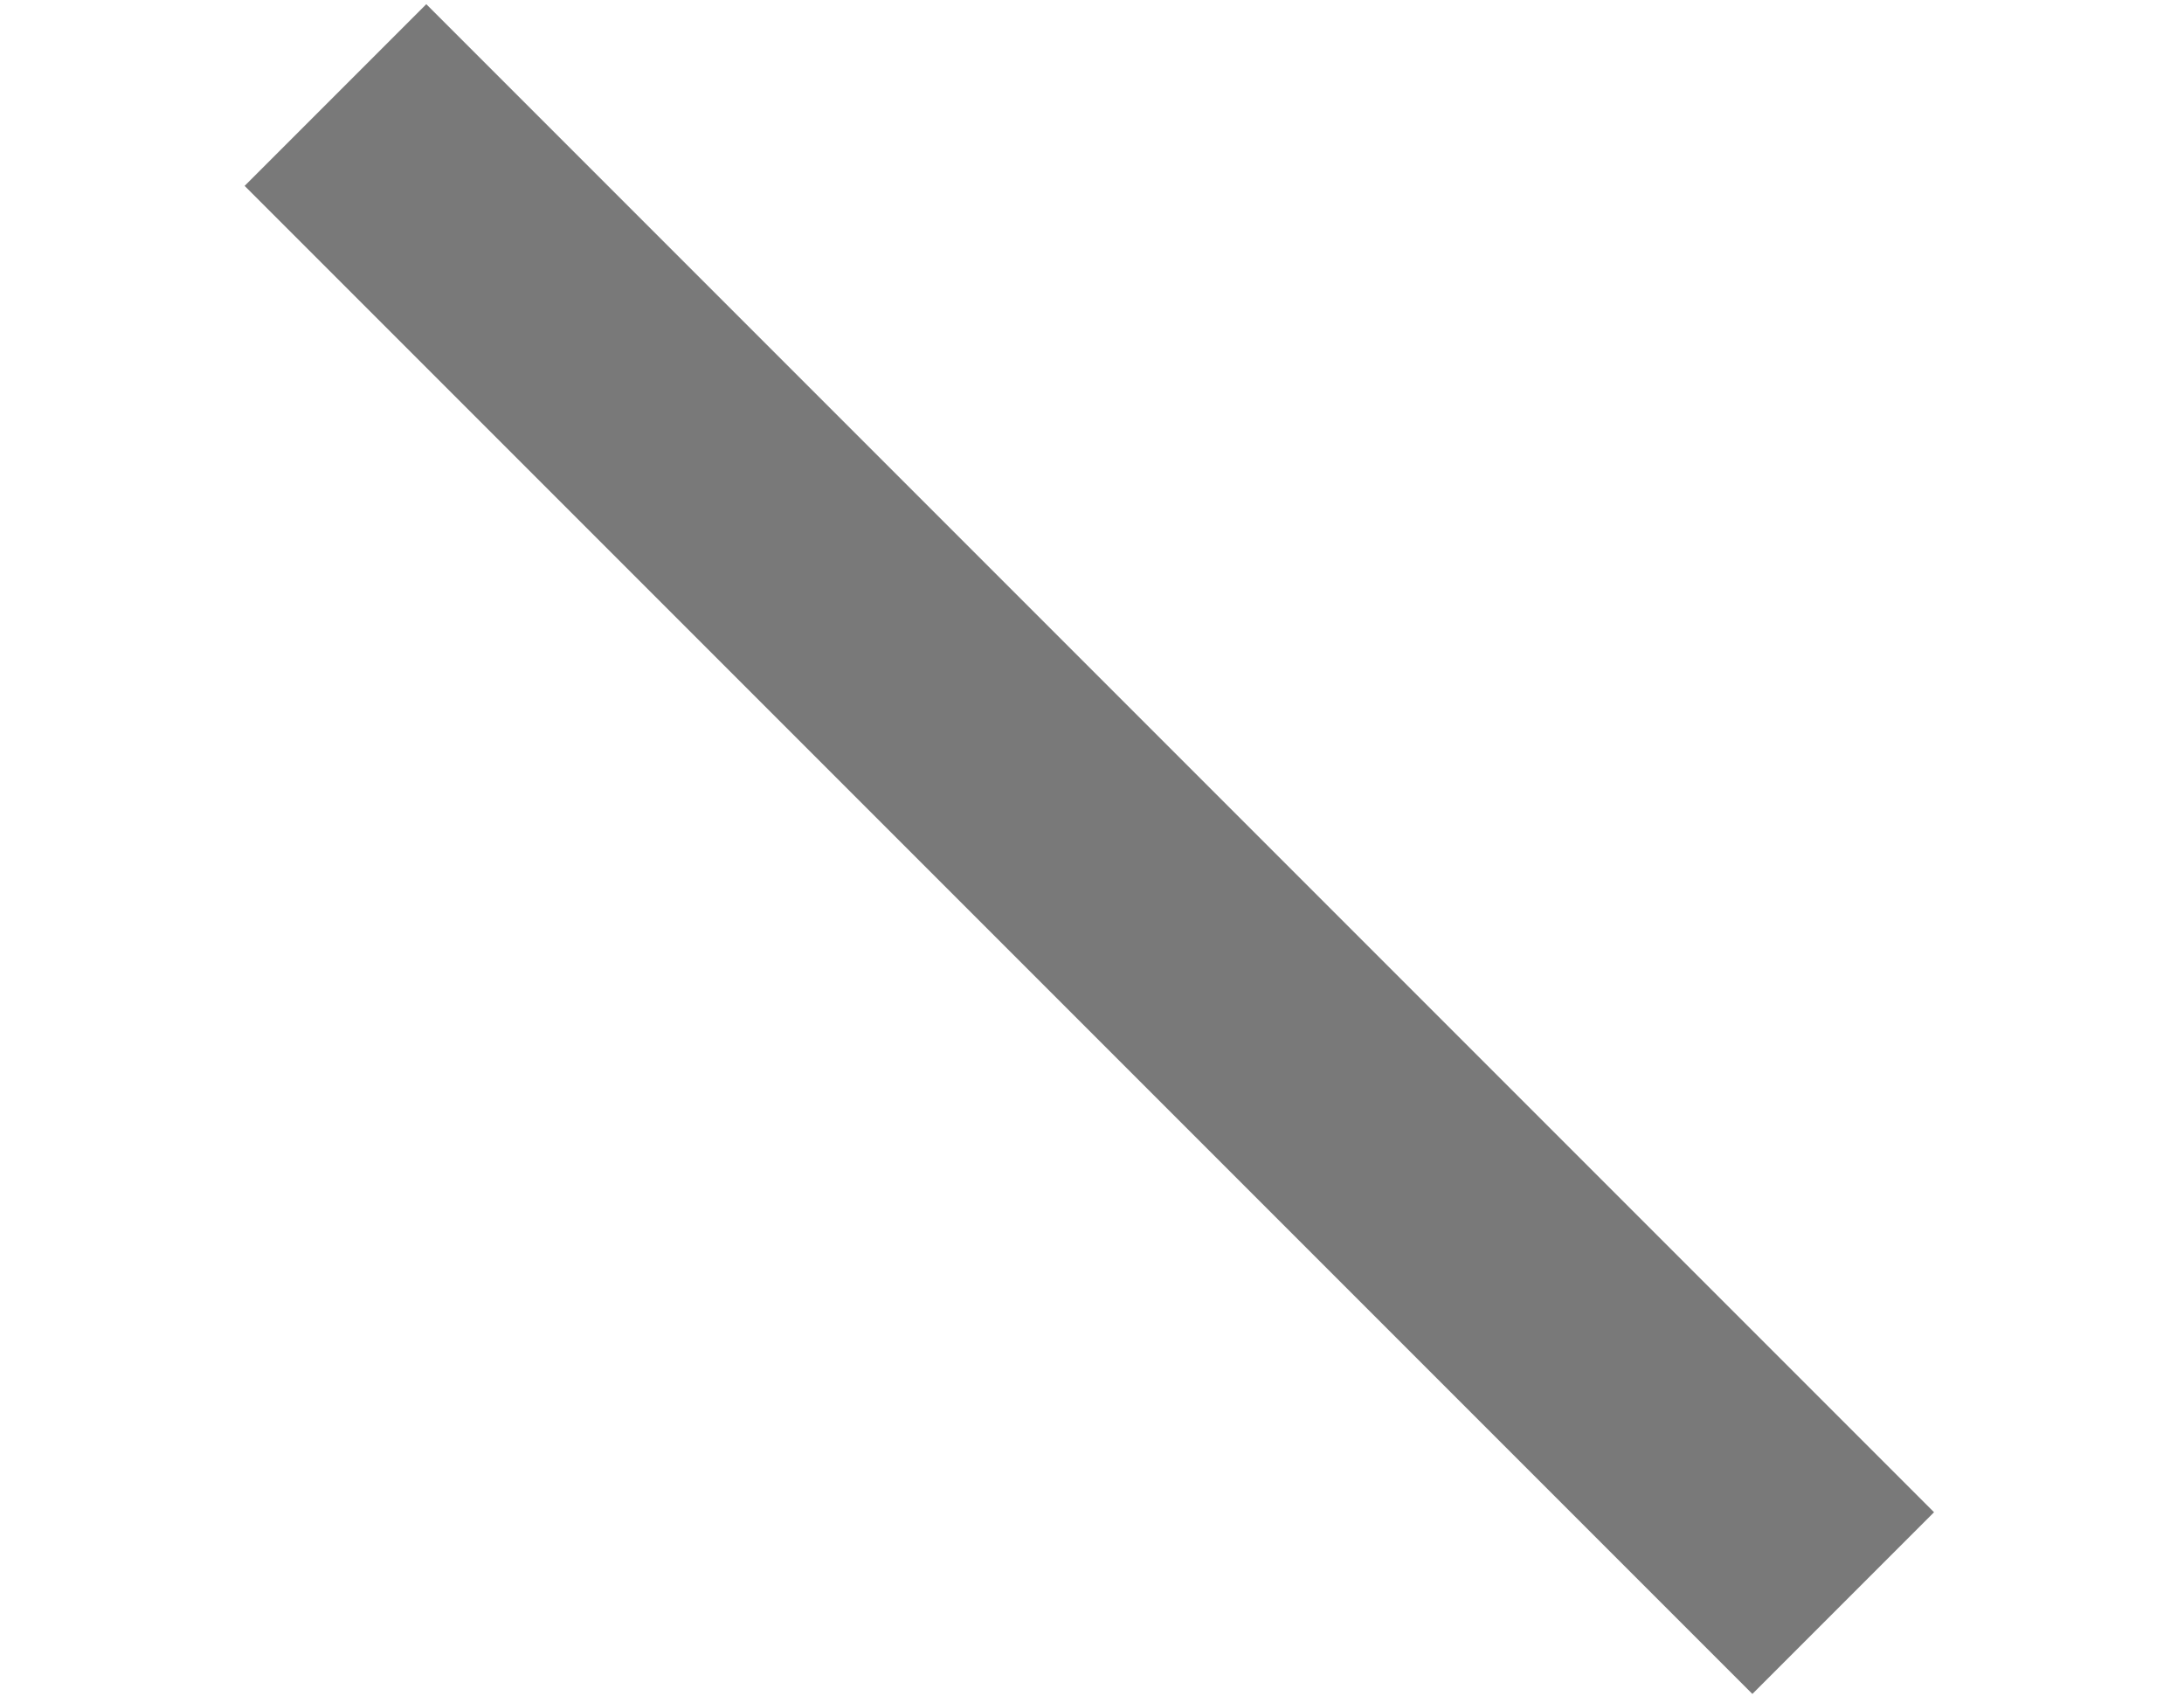 <svg version="1.1" xmlns="http://www.w3.org/2000/svg" xmlns:xlink="http://www.w3.org/1999/xlink" x="0px" y="0px" viewBox="0 0 8.5 6.6" enable-background="new 0 0 8.5 6.6" xml:space="preserve">
	<rect x="0.1" y="2.8" transform="matrix(0.707 0.707 -0.707 0.707 3.568 -2.034)" fill="#797979" width="8.3" height="1"/>
</svg>